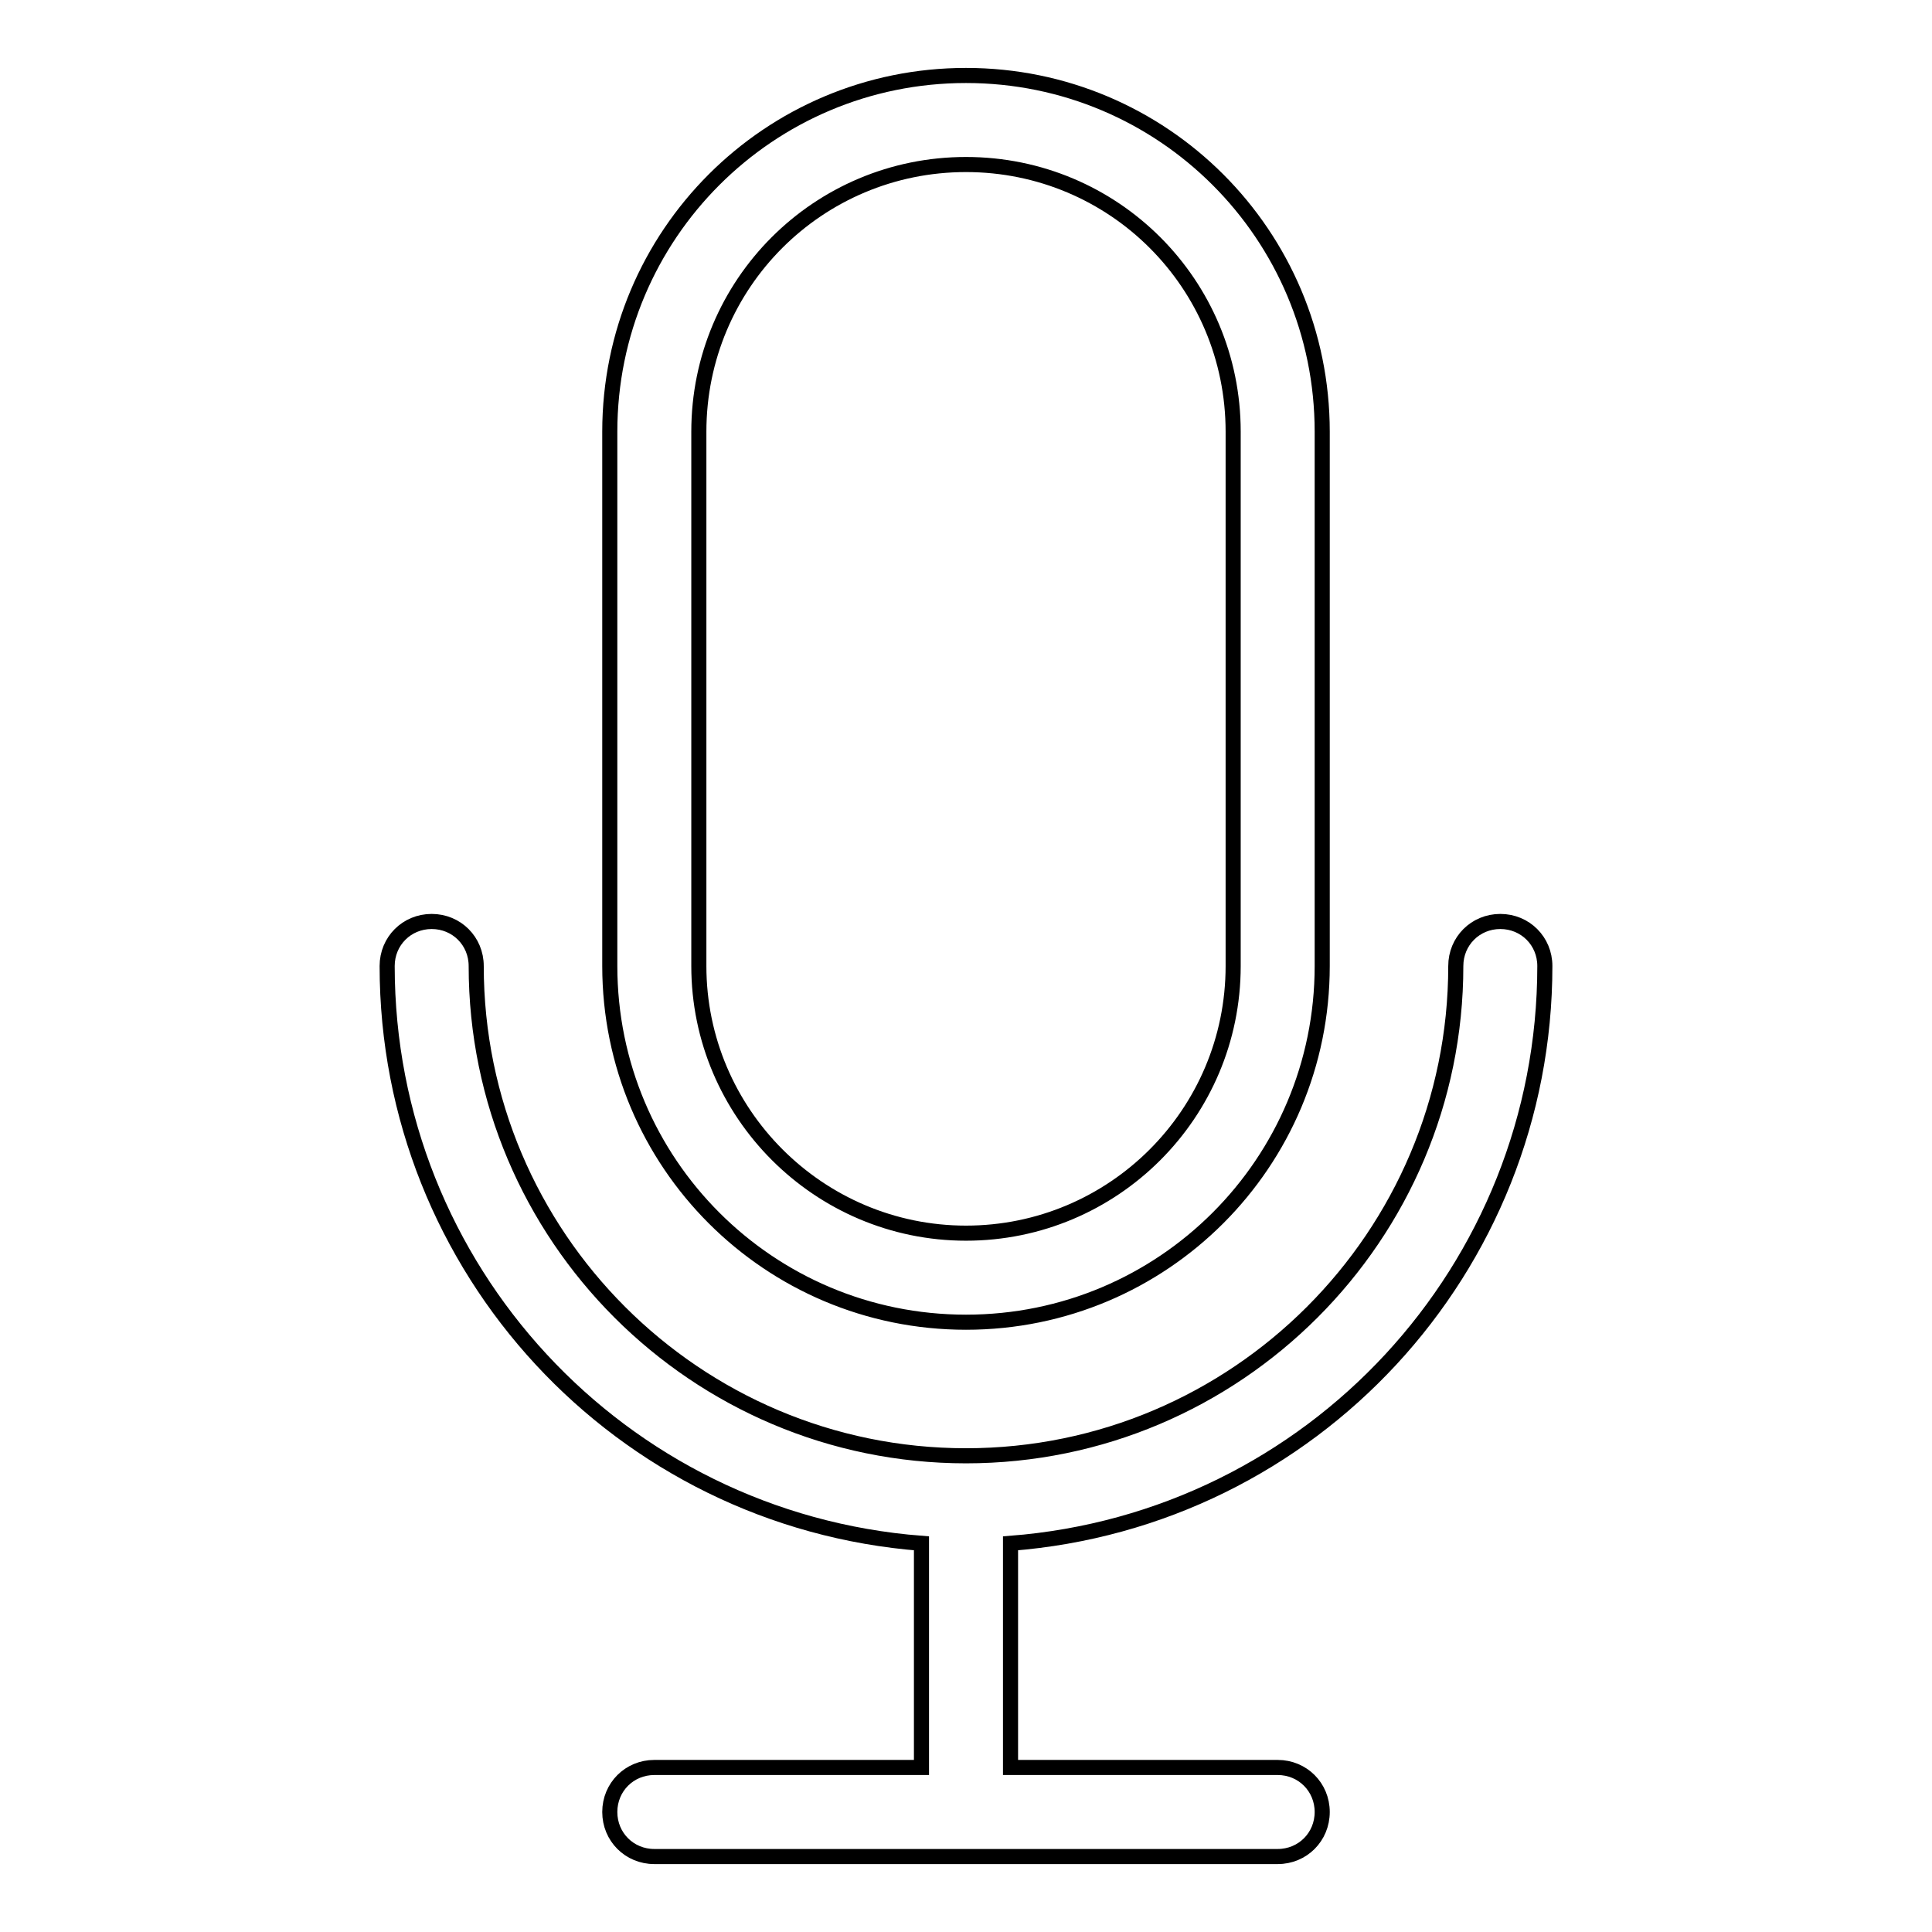 <?xml version="1.0" encoding="utf-8"?>
<!-- Svg Vector Icons : http://www.onlinewebfonts.com/icon -->
<!DOCTYPE svg PUBLIC "-//W3C//DTD SVG 1.1//EN" "http://www.w3.org/Graphics/SVG/1.1/DTD/svg11.dtd">
<svg version="1.1" xmlns="http://www.w3.org/2000/svg" xmlns:xlink="http://www.w3.org/1999/xlink" x="0px" y="0px" viewBox="0 0 256 256" enable-background="new 0 0 256 256" xml:space="preserve">
<g> <path stroke-width="2" fill-opacity="0" stroke="#000000"  d="M122.1,234.2v-29.7c-40-3.1-70.8-36.4-70.8-76.5c0-3.3,2.6-5.9,5.9-5.9c3.3,0,5.9,2.6,5.9,5.9 c0,35.8,29.1,64.9,64.9,64.9c35.8,0,64.9-29.1,64.9-64.9c0-3.3,2.6-5.9,5.9-5.9s5.9,2.6,5.9,5.9c0,40.1-30.8,73.4-70.8,76.5v29.7 h35.4c3.3,0,5.9,2.6,5.9,5.9c0,3.3-2.6,5.9-5.9,5.9H86.7c-3.3,0-5.9-2.6-5.9-5.9c0-3.3,2.6-5.9,5.9-5.9H122.1z M128,21.8 c-19.6,0-35.4,15.8-35.4,35.4V128c0,19.5,15.9,35.4,35.4,35.4c19.5,0,35.4-15.8,35.4-35.4V57.2C163.4,37.6,147.6,21.8,128,21.8z  M128,10c26.1,0,47.2,21.1,47.2,47.2V128c0,26.1-21.1,47.2-47.2,47.2c-26.1,0-47.2-21.1-47.2-47.2V57.2C80.8,31.1,101.9,10,128,10 L128,10z"/></g>
</svg>